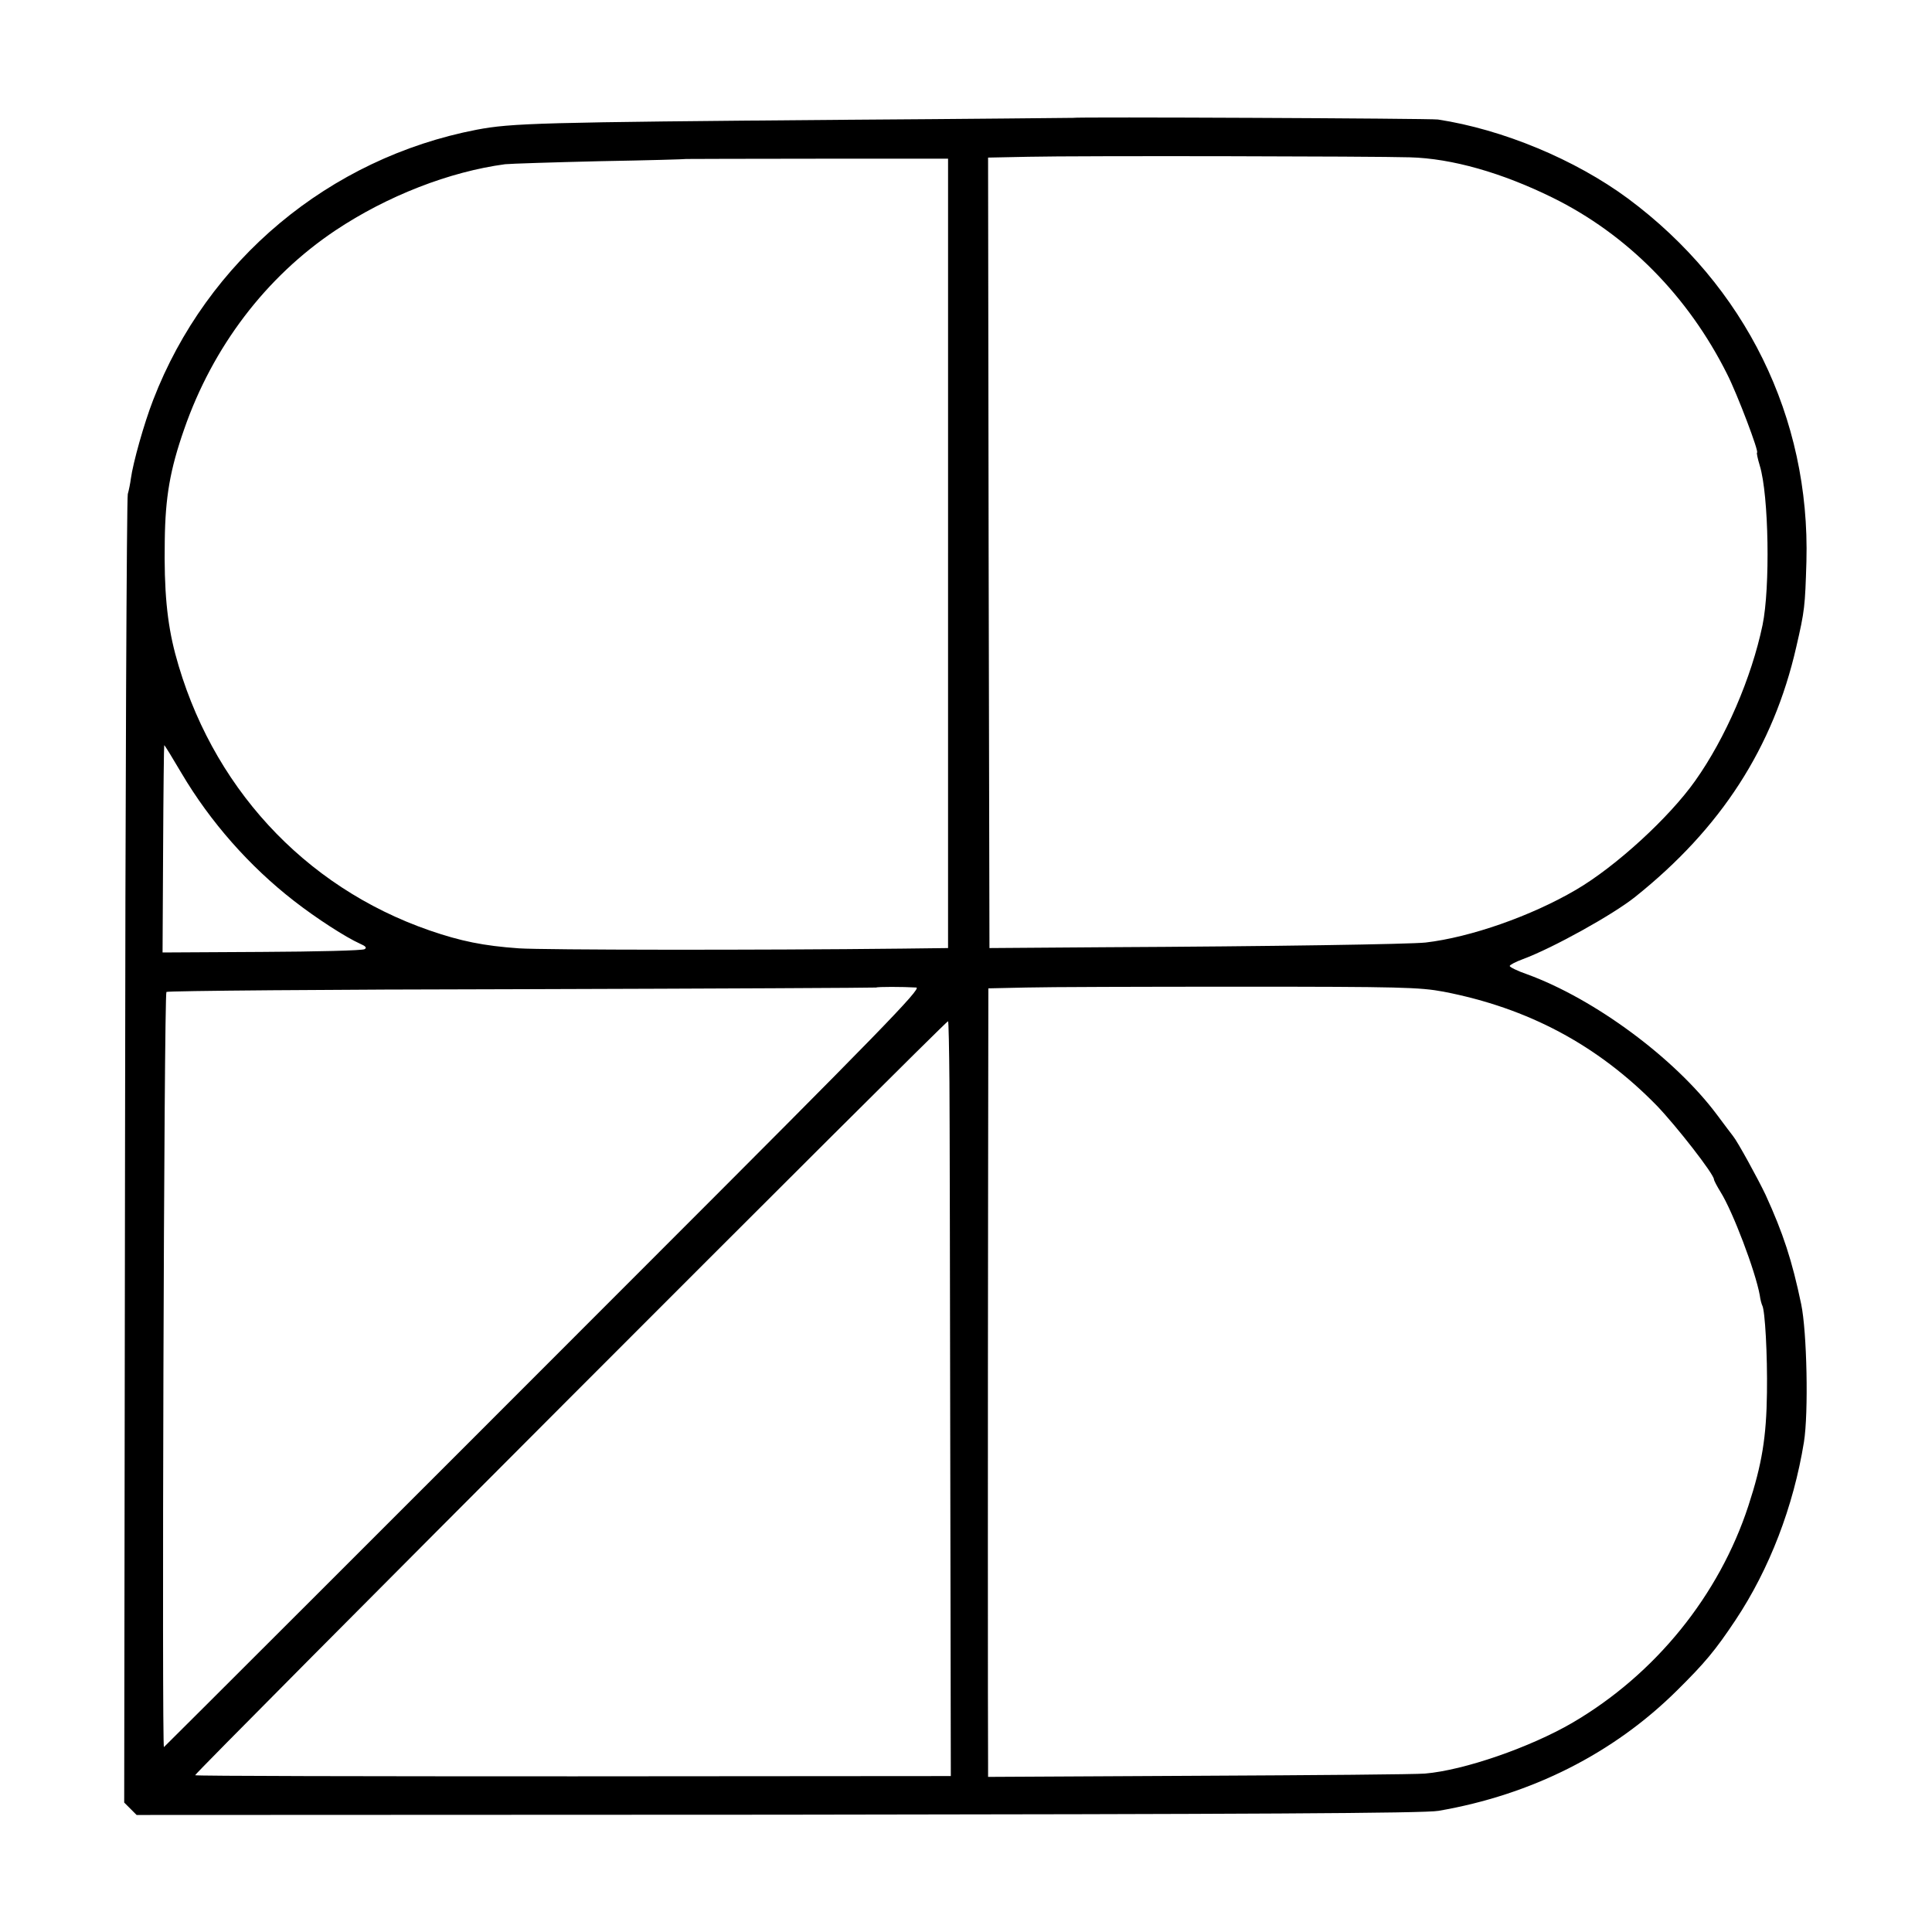 <?xml version="1.0" standalone="no"?>
<!DOCTYPE svg PUBLIC "-//W3C//DTD SVG 20010904//EN"
 "http://www.w3.org/TR/2001/REC-SVG-20010904/DTD/svg10.dtd">
<svg version="1.0" xmlns="http://www.w3.org/2000/svg"
 width="700pt" height="700pt" viewBox="0 0 700 700"
 preserveAspectRatio="xMidYMid meet">
<g transform="translate(0,700) scale(0.1,-0.1)"
fill="#000000" stroke="none">
<path d="M3887 6573 c-1 0 -373 -4 -827 -7 -1106 -9 -1206 -12 -1333 -36 -534
-103 -977 -473 -1172 -979 -33 -85 -73 -227 -81 -286 -2 -16 -7 -41 -11 -55
-4 -14 -9 -1086 -10 -2383 l-3 -2358 22 -22 23 -23 2325 1 c1704 2 2343 5
2392 14 337 58 634 208 864 436 101 100 138 144 212 255 123 185 210 411 248
645 17 105 11 400 -10 500 -33 158 -65 256 -129 396 -27 57 -102 194 -118 213
-5 6 -31 41 -58 77 -153 205 -444 420 -688 509 -35 12 -63 26 -63 30 0 4 21
15 48 25 108 40 326 161 406 225 312 249 501 542 584 905 31 134 32 147 37
310 14 522 -221 1000 -647 1316 -191 141 -453 250 -688 286 -24 4 -1320 10
-1323 6z m1221 -143 c153 -4 334 -56 517 -146 270 -133 491 -356 633 -640 37
-73 117 -284 108 -284 -2 0 2 -21 10 -47 33 -108 38 -443 10 -578 -40 -191
-134 -409 -244 -564 -94 -133 -288 -311 -432 -395 -162 -95 -382 -172 -545
-191 -57 -6 -551 -14 -1165 -17 l-415 -3 -3 1432 -2 1432 147 3 c180 4 1251 2
1381 -2z m-1673 -1435 l0 -1430 -165 -2 c-522 -6 -1300 -5 -1390 1 -128 9
-211 26 -324 65 -456 158 -794 526 -921 1002 -30 114 -41 230 -38 411 2 157
19 256 70 402 104 300 297 553 548 721 189 126 414 213 615 240 19 2 175 7
345 11 171 3 311 7 312 8 1 0 214 1 475 1 l473 0 0 -1430z m-2777 -797 c104
-176 246 -337 407 -462 82 -64 188 -132 239 -155 21 -9 26 -15 17 -20 -7 -5
-175 -9 -373 -10 l-359 -2 2 375 c1 207 3 376 4 376 2 0 30 -46 63 -102z
m2662 -776 c21 -2 -140 -167 -975 -1002 -877 -878 -1736 -1736 -1751 -1750 -8
-7 0 2728 9 2736 4 4 584 9 1288 10 705 2 1283 5 1284 6 3 3 96 3 145 0z
m1910 -15 c306 -59 558 -193 773 -413 71 -74 206 -247 207 -267 0 -4 11 -25
24 -46 44 -70 126 -286 142 -374 2 -17 7 -33 9 -37 10 -17 19 -178 17 -316 -2
-161 -18 -259 -67 -409 -106 -325 -337 -611 -638 -787 -153 -89 -392 -172
-534 -184 -32 -3 -401 -6 -820 -8 l-763 -4 0 47 c-1 110 -1 1320 0 2033 l1
777 137 3 c75 2 425 3 777 3 577 0 649 -2 735 -18z m-1790 -329 c1 -123 2
-738 3 -1368 l2 -1145 -1365 -1 c-751 0 -1369 1 -1373 4 -7 3 2718 2732 2728
2732 2 0 4 -100 5 -222z"/>
</g>
</svg>
